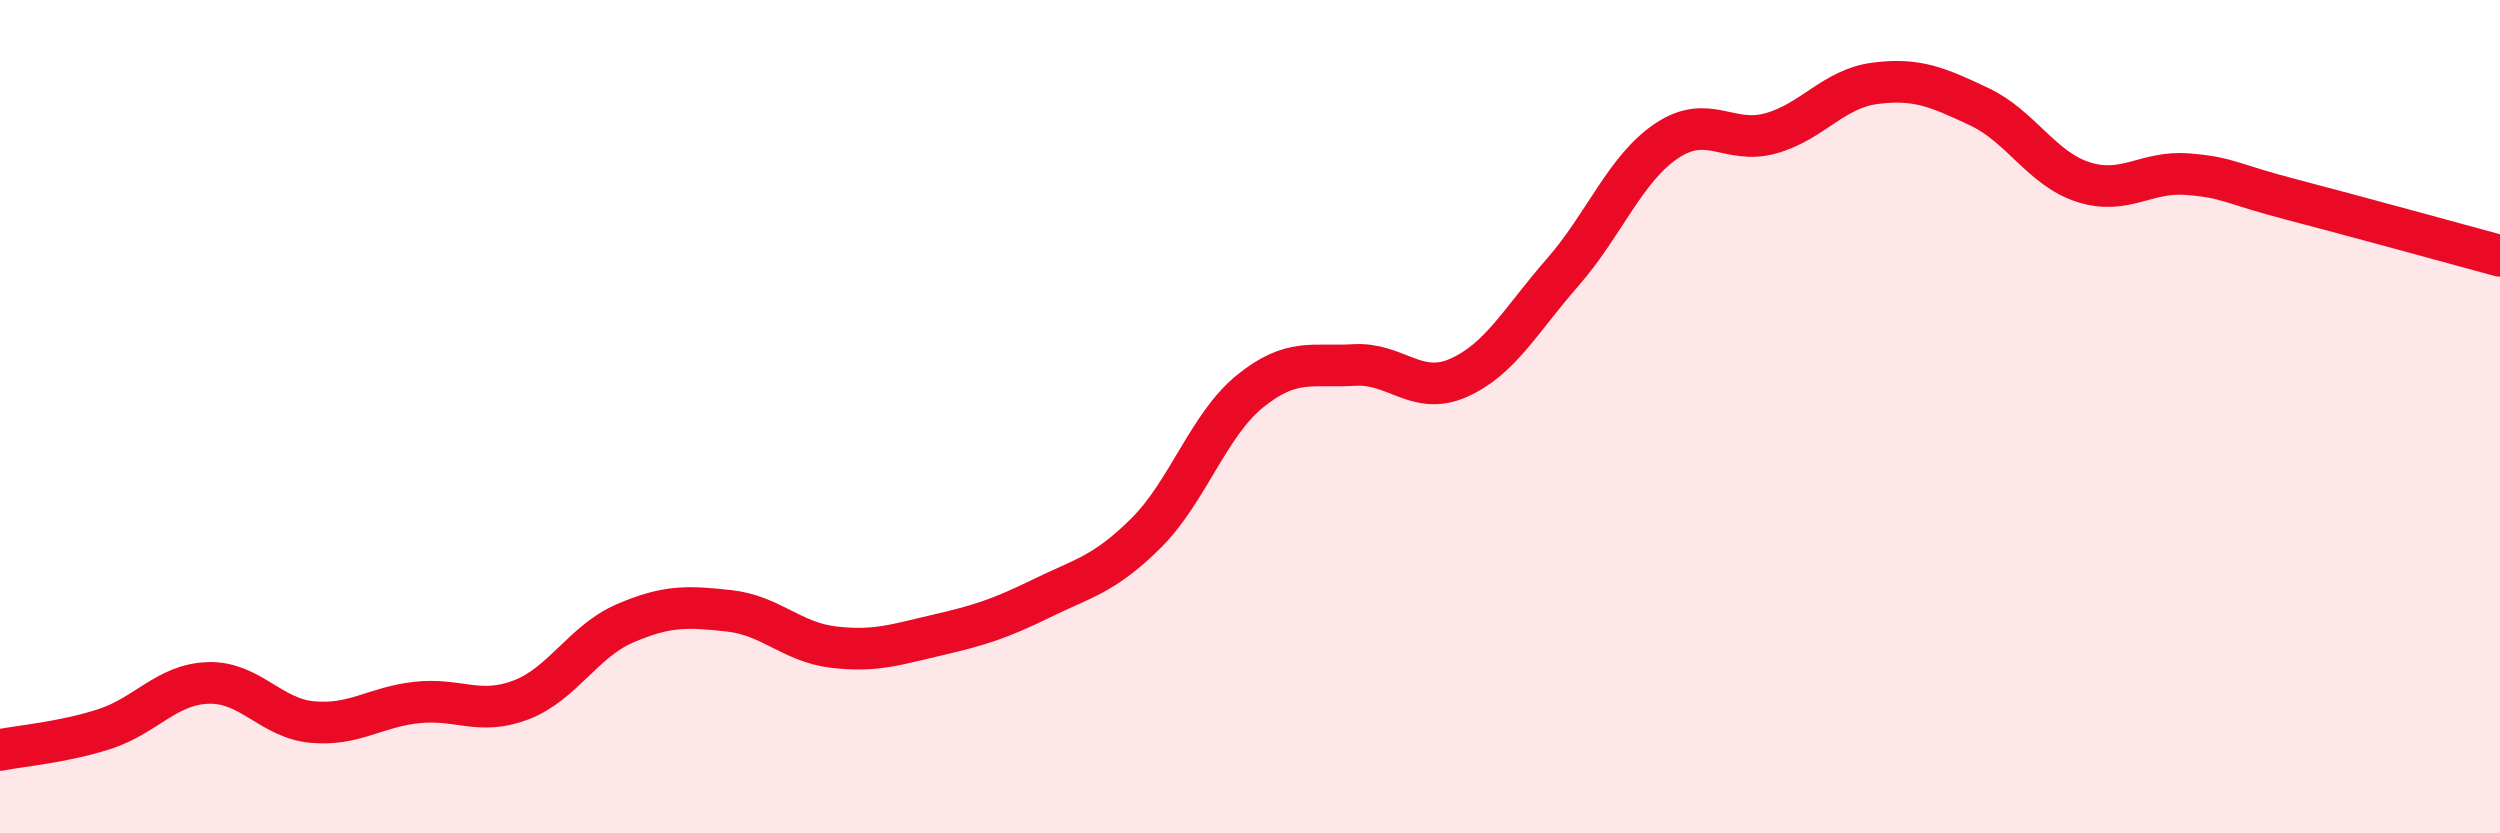 
    <svg width="60" height="20" viewBox="0 0 60 20" xmlns="http://www.w3.org/2000/svg">
      <path
        d="M 0,18 C 0.5,17.9 1.5,17.82 2.5,17.5 C 3.5,17.18 4,16.42 5,16.39 C 6,16.36 6.5,17.24 7.5,17.33 C 8.5,17.42 9,16.97 10,16.86 C 11,16.75 11.5,17.18 12.5,16.8 C 13.5,16.42 14,15.39 15,14.96 C 16,14.53 16.5,14.55 17.5,14.66 C 18.5,14.77 19,15.41 20,15.53 C 21,15.65 21.5,15.47 22.5,15.24 C 23.5,15.01 24,14.85 25,14.36 C 26,13.87 26.5,13.79 27.5,12.8 C 28.5,11.81 29,10.2 30,9.39 C 31,8.58 31.5,8.82 32.5,8.76 C 33.5,8.7 34,9.51 35,9.07 C 36,8.63 36.5,7.68 37.5,6.54 C 38.5,5.4 39,4.05 40,3.38 C 41,2.71 41.5,3.48 42.5,3.2 C 43.5,2.92 44,2.13 45,2 C 46,1.87 46.5,2.09 47.5,2.56 C 48.5,3.03 49,4.05 50,4.37 C 51,4.69 51.5,4.1 52.5,4.18 C 53.5,4.26 53.5,4.4 55,4.79 C 56.5,5.18 59,5.87 60,6.14L60 20L0 20Z"
        fill="#EB0A25"
        opacity="0.1"
        stroke-linecap="round"
        stroke-linejoin="round"
      />
      <path
        d="M 0,18 C 0.5,17.9 1.5,17.82 2.5,17.5 C 3.5,17.18 4,16.42 5,16.39 C 6,16.36 6.5,17.24 7.5,17.33 C 8.5,17.42 9,16.97 10,16.86 C 11,16.75 11.5,17.18 12.5,16.8 C 13.5,16.42 14,15.39 15,14.96 C 16,14.53 16.5,14.55 17.5,14.66 C 18.5,14.77 19,15.41 20,15.53 C 21,15.65 21.5,15.47 22.5,15.24 C 23.5,15.01 24,14.85 25,14.36 C 26,13.87 26.5,13.79 27.5,12.8 C 28.5,11.81 29,10.2 30,9.39 C 31,8.58 31.5,8.82 32.5,8.76 C 33.5,8.7 34,9.51 35,9.07 C 36,8.63 36.5,7.68 37.5,6.54 C 38.5,5.4 39,4.05 40,3.38 C 41,2.71 41.5,3.48 42.5,3.2 C 43.5,2.92 44,2.13 45,2 C 46,1.87 46.5,2.09 47.5,2.56 C 48.5,3.03 49,4.05 50,4.37 C 51,4.69 51.5,4.1 52.5,4.18 C 53.5,4.26 53.5,4.4 55,4.79 C 56.5,5.18 59,5.87 60,6.14"
        stroke="#EB0A25"
        stroke-width="1"
        fill="none"
        stroke-linecap="round"
        stroke-linejoin="round"
      />
    </svg>
  